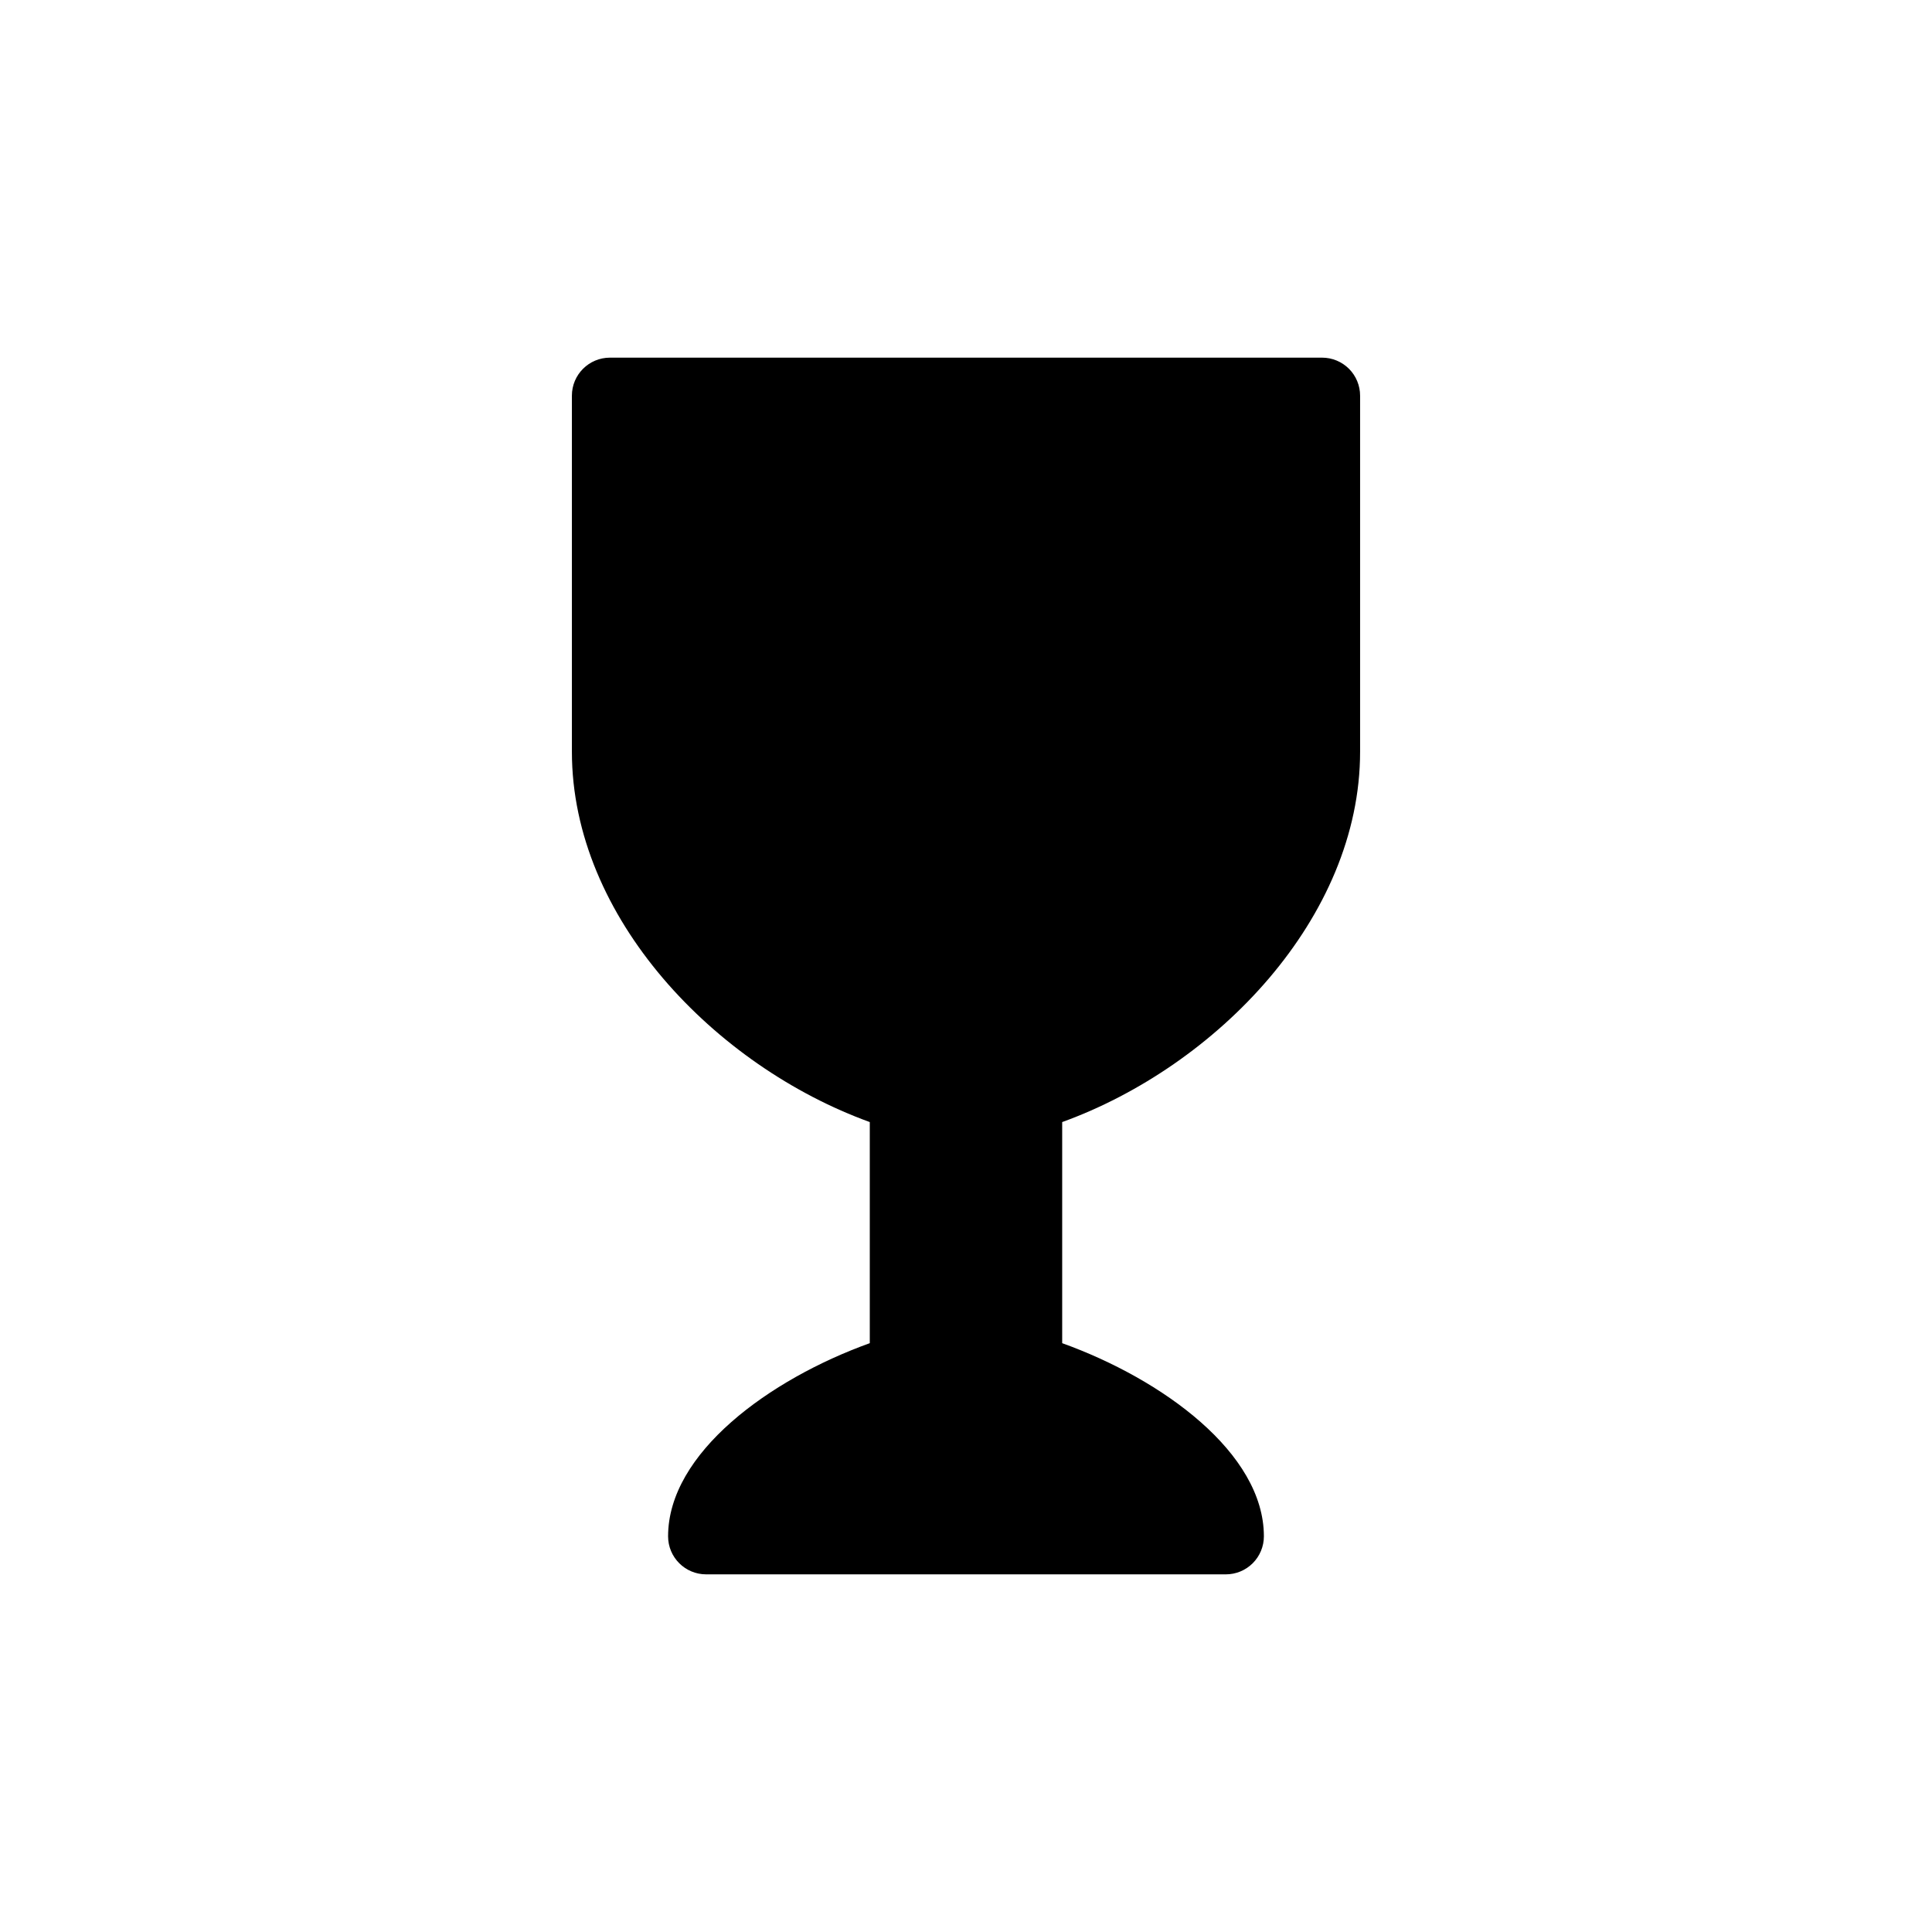 <?xml version="1.0" encoding="UTF-8"?>
<!-- The Best Svg Icon site in the world: iconSvg.co, Visit us! https://iconsvg.co -->
<svg fill="#000000" width="800px" height="800px" version="1.1" viewBox="144 144 512 512" xmlns="http://www.w3.org/2000/svg">
 <path d="m425.49 441.36v58.594c26.602 9.574 53.453 29.121 53.453 51.188 0 2.672-1.062 5.234-2.949 7.125-1.891 1.891-4.453 2.953-7.125 2.953h-137.74c-5.566 0-10.078-4.512-10.078-10.078 0-22.066 26.852-41.613 53.453-51.188v-58.594c-40.91-14.812-78.945-54.109-78.945-98.141v-94.363c0-5.566 4.512-10.074 10.078-10.074h188.73c2.672 0 5.234 1.059 7.125 2.949 1.887 1.891 2.949 4.453 2.949 7.125v94.363c0 44.035-38.035 83.332-78.945 98.141z"/>
</svg>